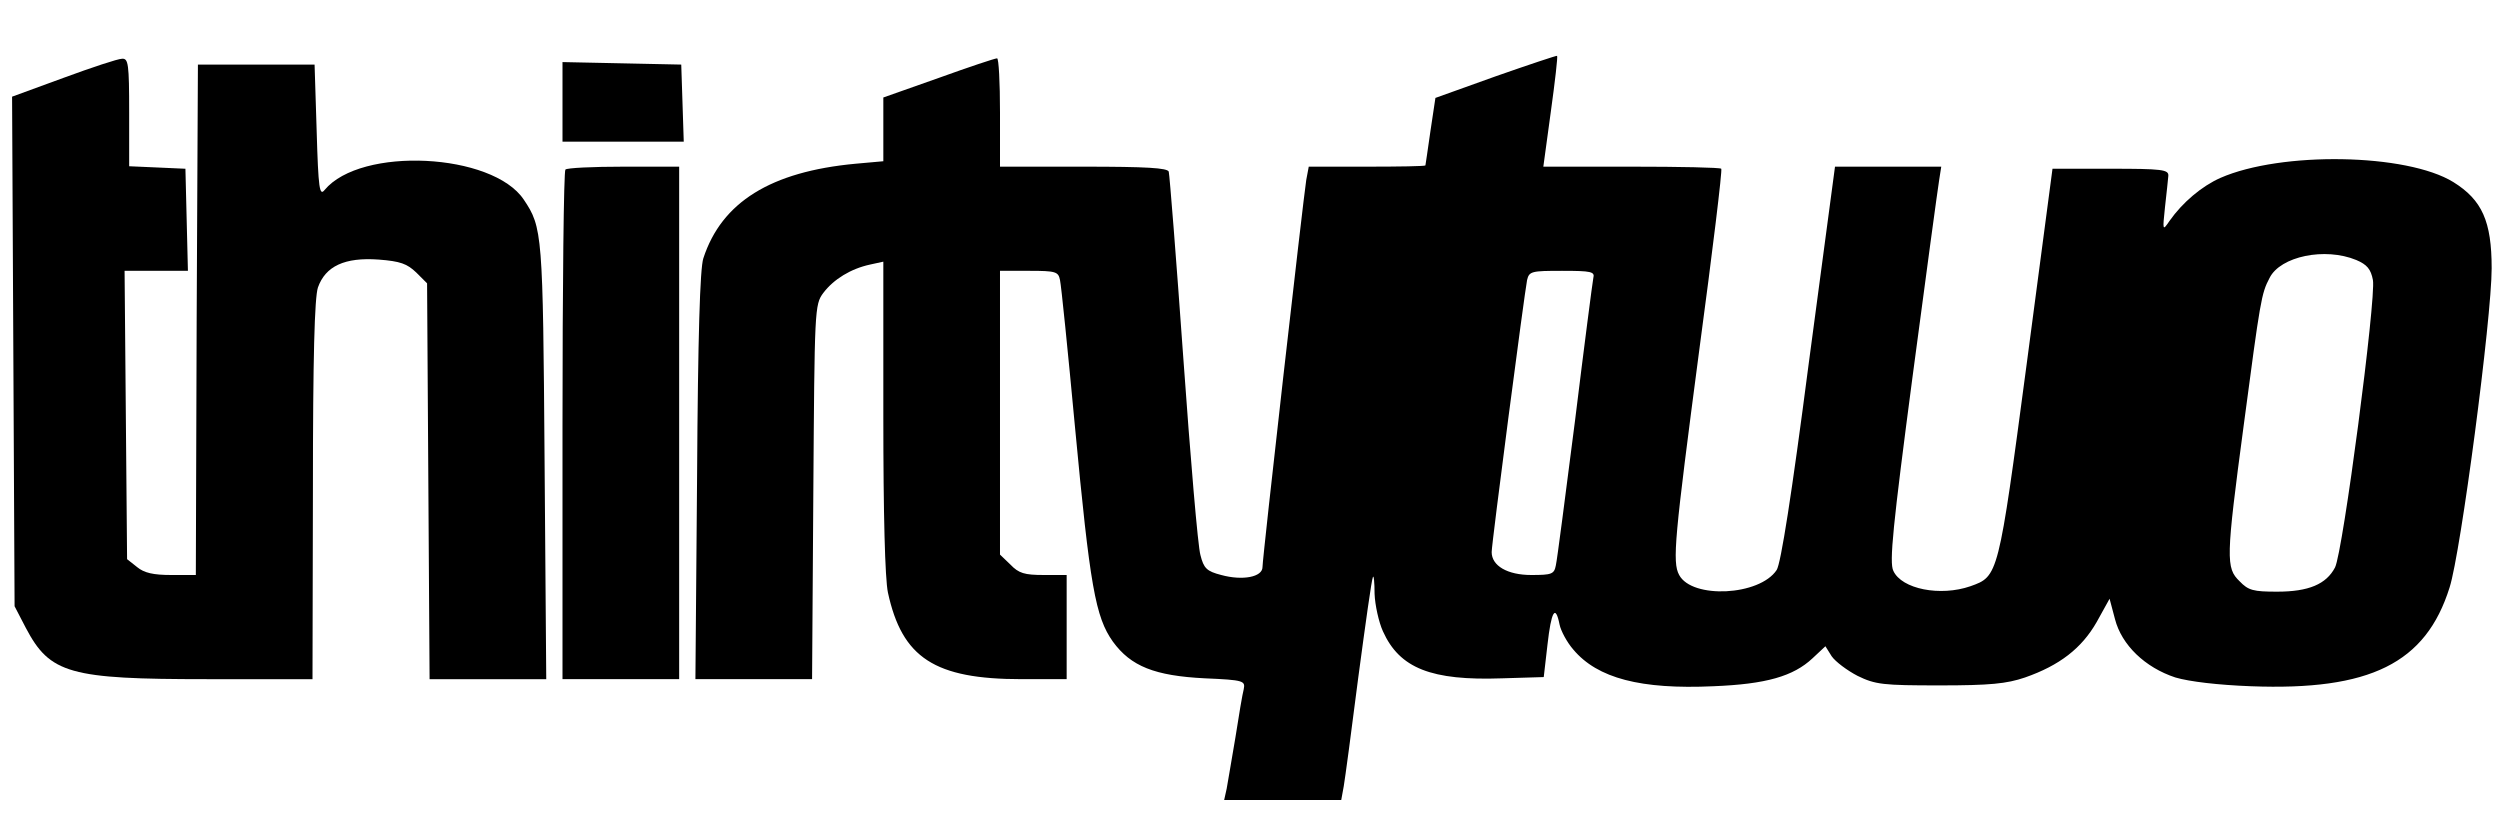 <?xml version="1.0" standalone="no"?>
<!DOCTYPE svg PUBLIC "-//W3C//DTD SVG 20010904//EN"
 "http://www.w3.org/TR/2001/REC-SVG-20010904/DTD/svg10.dtd">
<svg version="1.0" xmlns="http://www.w3.org/2000/svg"
 width="100%" height="100%" viewBox="0 0 600 200"
 preserveAspectRatio="xMidYMid meet">

<g transform="translate(0,200) scale(0.1,-0.1)"
fill="#000000" stroke="none">
<path d="M3590 1817 l-145 -52 -12 -80 c-6 -44 -12 -81 -12 -82 -1 -2 -64 -3
-141 -3 l-139 0 -6 -32 c-7 -44 -105 -906 -105 -929 0 -24 -48 -33 -99 -19
-35 9 -42 16 -50 48 -6 20 -24 233 -41 472 -17 239 -33 441 -35 448 -3 9 -53
12 -205 12 l-200 0 0 130 c0 72 -3 130 -7 130 -5 0 -68 -21 -140 -47 l-133
-47 0 -76 0 -77 -67 -6 c-203 -19 -321 -92 -365 -227 -8 -24 -13 -188 -15
-523 l-4 -487 140 0 140 0 3 449 c3 439 3 450 24 478 25 33 66 58 112 68 l32
7 0 -371 c0 -236 4 -389 11 -423 34 -157 112 -208 321 -208 l108 0 0 125 0
125 -55 0 c-46 0 -60 4 -80 25 l-25 24 0 341 0 340 70 0 c64 0 70 -2 74 -22 3
-13 19 -171 36 -353 36 -382 49 -456 91 -515 43 -59 100 -82 221 -88 93 -4 97
-6 93 -26 -3 -11 -12 -64 -20 -116 -9 -52 -18 -107 -21 -123 l-6 -27 141 0
140 0 6 33 c3 17 19 136 35 262 17 127 32 235 35 240 2 6 4 -12 4 -40 1 -27
10 -68 20 -90 40 -89 116 -119 286 -113 l100 3 9 78 c9 80 19 98 29 48 3 -15
18 -43 33 -60 58 -69 162 -96 336 -88 127 5 192 24 238 67 l31 29 15 -24 c9
-13 37 -34 62 -47 43 -21 61 -23 197 -23 121 0 161 4 205 19 83 29 136 70 172
133 l31 56 13 -49 c16 -62 72 -116 145 -140 34 -10 102 -18 181 -21 286 -11
420 55 477 237 27 84 101 647 101 766 0 113 -23 164 -92 207 -112 69 -413 74
-559 10 -45 -20 -91 -59 -122 -103 -17 -25 -17 -24 -11 33 4 33 7 66 8 75 1
15 -15 17 -139 17 l-139 0 -62 -469 c-68 -511 -68 -509 -135 -533 -72 -25
-165 -7 -185 37 -10 20 -1 108 46 465 32 242 61 455 64 473 l5 32 -128 0 -127
0 -63 -472 c-41 -316 -67 -481 -77 -496 -41 -62 -203 -70 -234 -12 -17 31 -11
89 48 538 32 238 56 435 53 437 -2 3 -100 5 -216 5 l-211 0 18 132 c10 72 17
133 15 134 -1 1 -67 -21 -147 -49z m2065 -441 c26 -11 35 -22 40 -48 8 -44
-72 -654 -91 -690 -21 -40 -63 -58 -139 -58 -57 0 -69 3 -90 25 -33 32 -33 53
10 375 40 301 42 315 62 353 26 52 133 74 208 43z m-1831 -43 c-2 -10 -22
-164 -44 -343 -23 -179 -43 -335 -46 -347 -4 -21 -10 -23 -59 -23 -57 0 -95
22 -95 55 0 21 79 624 85 653 5 21 11 22 84 22 70 0 79 -2 75 -17z"/>
<path d="M152 1813 l-123 -45 3 -612 3 -611 27 -52 c58 -110 105 -123 435
-123 l253 0 1 453 c0 323 4 462 12 487 18 51 64 73 146 67 52 -4 68 -10 90
-31 l26 -26 3 -475 3 -475 140 0 140 0 -4 523 c-4 547 -5 561 -50 628 -75 112
-391 128 -478 23 -12 -15 -15 2 -19 142 l-5 159 -140 0 -140 0 -3 -612 -2
-613 -59 0 c-43 0 -65 5 -82 19 l-24 19 -3 346 -3 346 76 0 76 0 -3 123 -3
122 -67 3 -68 3 0 129 c0 117 -2 130 -17 129 -10 0 -73 -21 -141 -46z"/>
<path d="M1350 1755 l0 -95 145 0 146 0 -3 93 -3 92 -142 3 -143 3 0 -96z"/>
<path d="M1357 1593 c-4 -3 -7 -280 -7 -615 l0 -608 140 0 140 0 0 615 0 615
-133 0 c-74 0 -137 -3 -140 -7z"/>
</g>
</svg>
